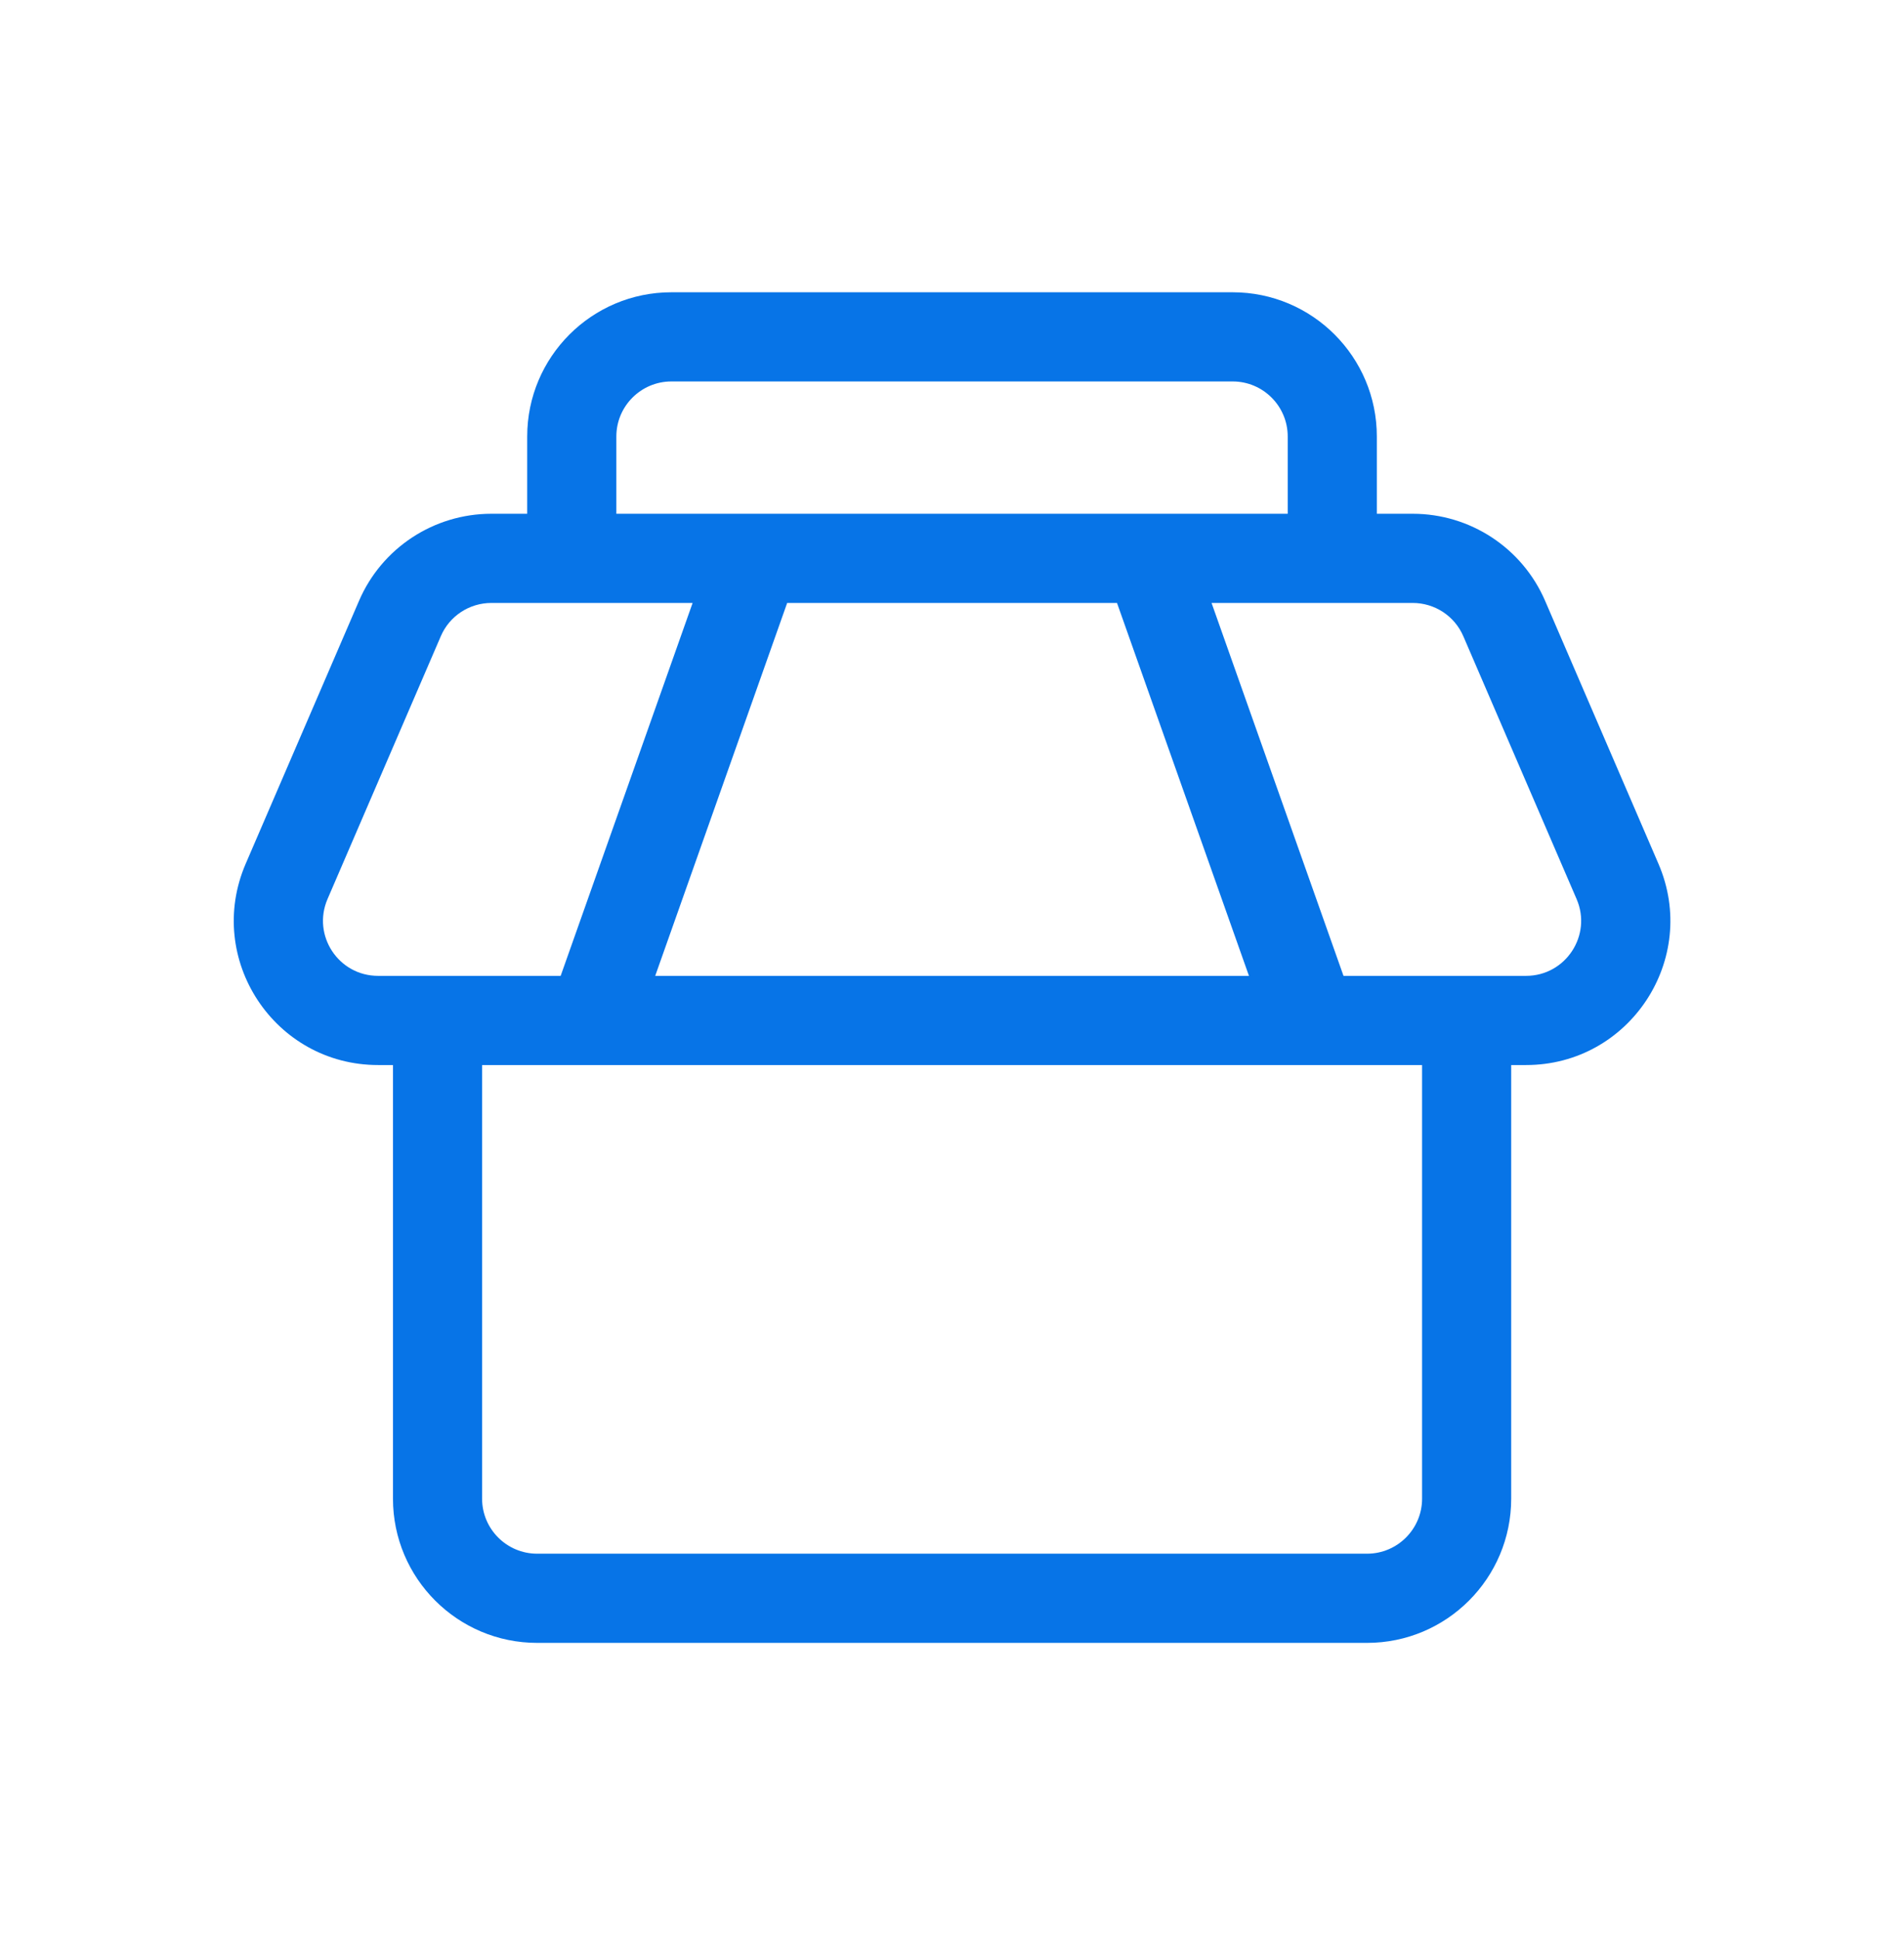 <svg width="56" height="57" viewBox="0 0 56 57" fill="none" xmlns="http://www.w3.org/2000/svg">
<path d="M19.747 8.593C17.406 8.593 15.506 10.492 15.506 12.833V15.754C15.506 16.477 16.093 17.064 16.817 17.064C17.541 17.064 18.128 16.477 18.128 15.754V12.833C18.128 11.941 18.853 11.215 19.747 11.215H36.255C37.149 11.215 37.874 11.941 37.874 12.833V15.754C37.874 16.477 38.461 17.064 39.184 17.064C39.908 17.064 40.495 16.477 40.495 15.754V12.833C40.495 10.492 38.596 8.593 36.255 8.593H19.747Z" fill="#0774E7"/>
<path d="M14.179 30.887C14.179 30.163 13.592 29.576 12.869 29.576C12.145 29.576 11.558 30.163 11.558 30.887V44.061C11.558 46.403 13.458 48.302 15.799 48.302H40.207C42.548 48.302 44.447 46.403 44.447 44.061V30.887C44.447 30.163 43.861 29.576 43.137 29.576C42.413 29.576 41.826 30.163 41.826 30.887V44.061C41.826 44.954 41.101 45.68 40.207 45.68H15.799C14.904 45.68 14.179 44.954 14.179 44.061V30.887Z" fill="#0774E7"/>
<path fill-rule="evenodd" clip-rule="evenodd" d="M10.559 17.666C11.229 16.109 12.761 15.105 14.452 15.105H41.551C43.244 15.105 44.775 16.112 45.445 17.666L48.777 25.393C49.987 28.192 47.931 31.313 44.885 31.313H11.12C8.072 31.313 6.02 28.194 7.226 25.395L10.559 17.666ZM14.452 17.727C13.804 17.727 13.221 18.111 12.966 18.703L9.633 26.433C9.173 27.5 9.955 28.691 11.12 28.691H16.49L20.371 17.727H14.452ZM23.152 17.727L19.271 28.691H36.734L32.853 17.727H23.152ZM44.885 28.691H39.515L35.634 17.727H41.551C42.198 17.727 42.783 18.112 43.038 18.704L46.371 26.434C46.831 27.498 46.049 28.691 44.885 28.691Z" fill="#0774E7"/>
</svg>
